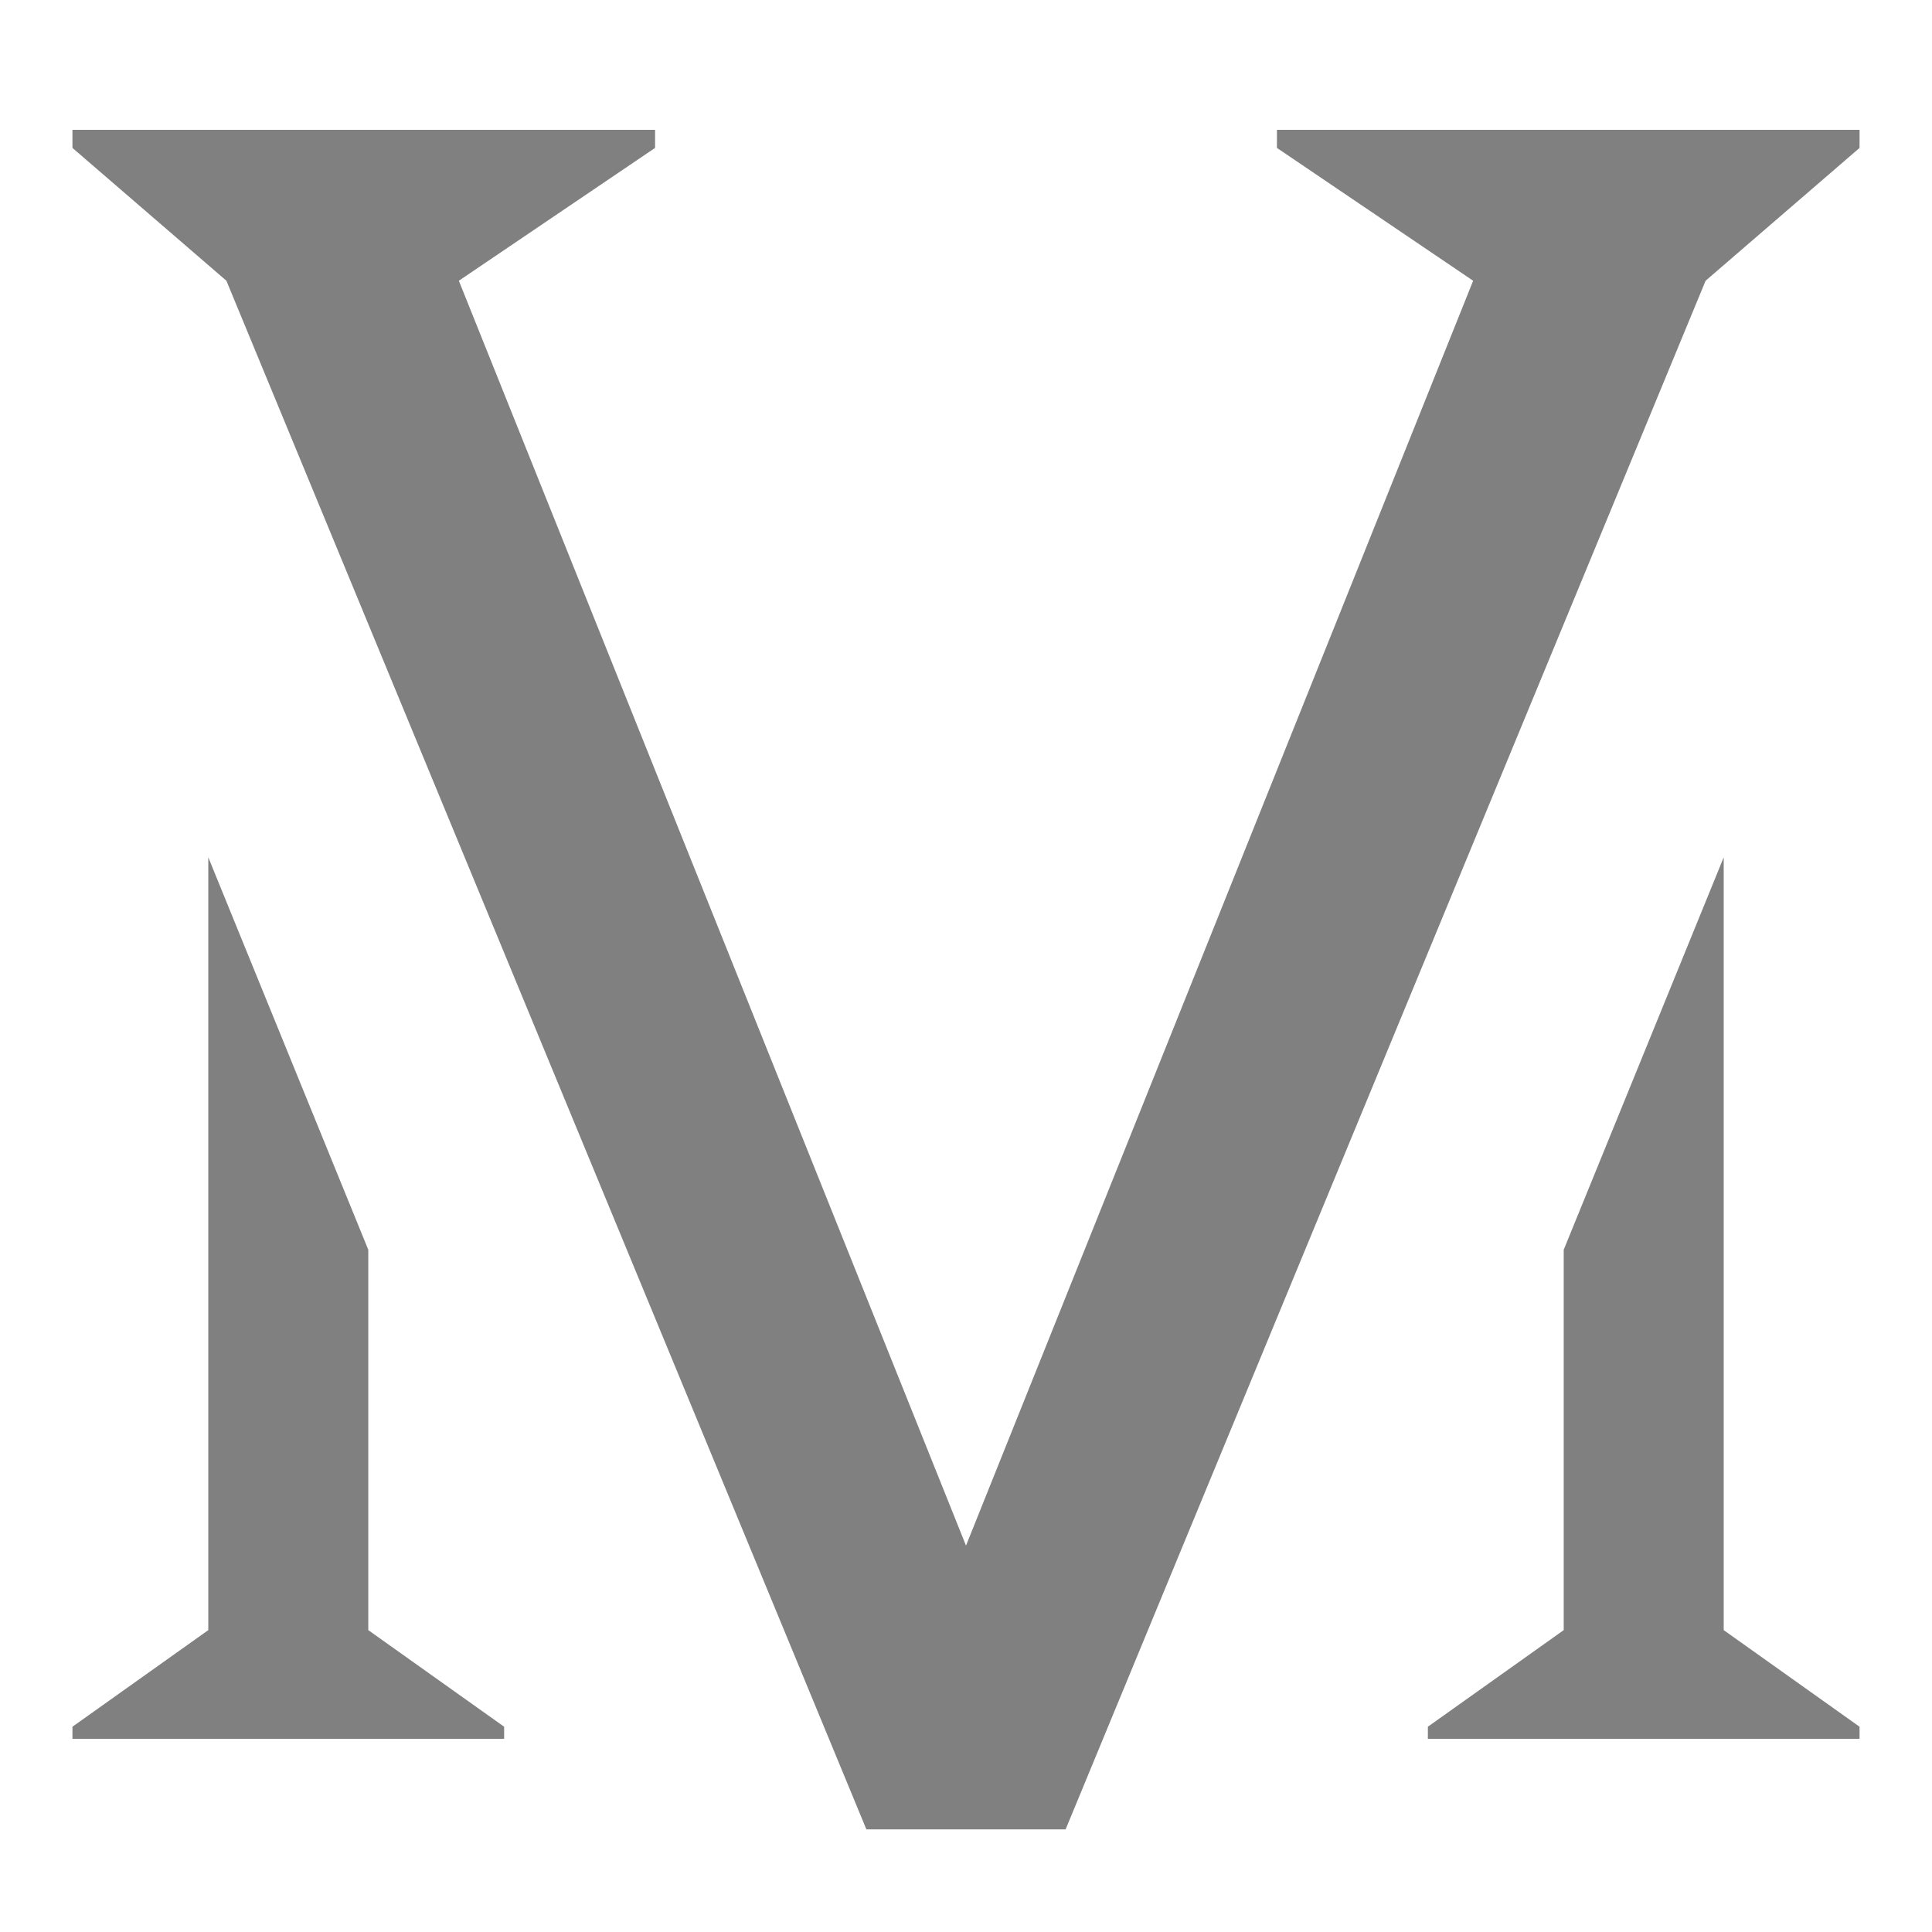 <svg xmlns="http://www.w3.org/2000/svg" width="64" height="64" viewBox="0 0 64 64"><path fill="gray" d="M42.3 4.3v.6l6.5 4.4L32 51.2 15.2 9.3l6.5-4.4v-.6H2.4v.6l5.1 4.4 21.2 51.3h6.6L56.5 9.3l5.1-4.4v-.6zM12.2 41.4V54l4.5 3.2v.4H2.4v-.4L6.9 54V28.4l5.3 13zm44.9-13V54l4.5 3.2v.4H47.3v-.4l4.5-3.2V41.4l5.3-13z"/></svg>